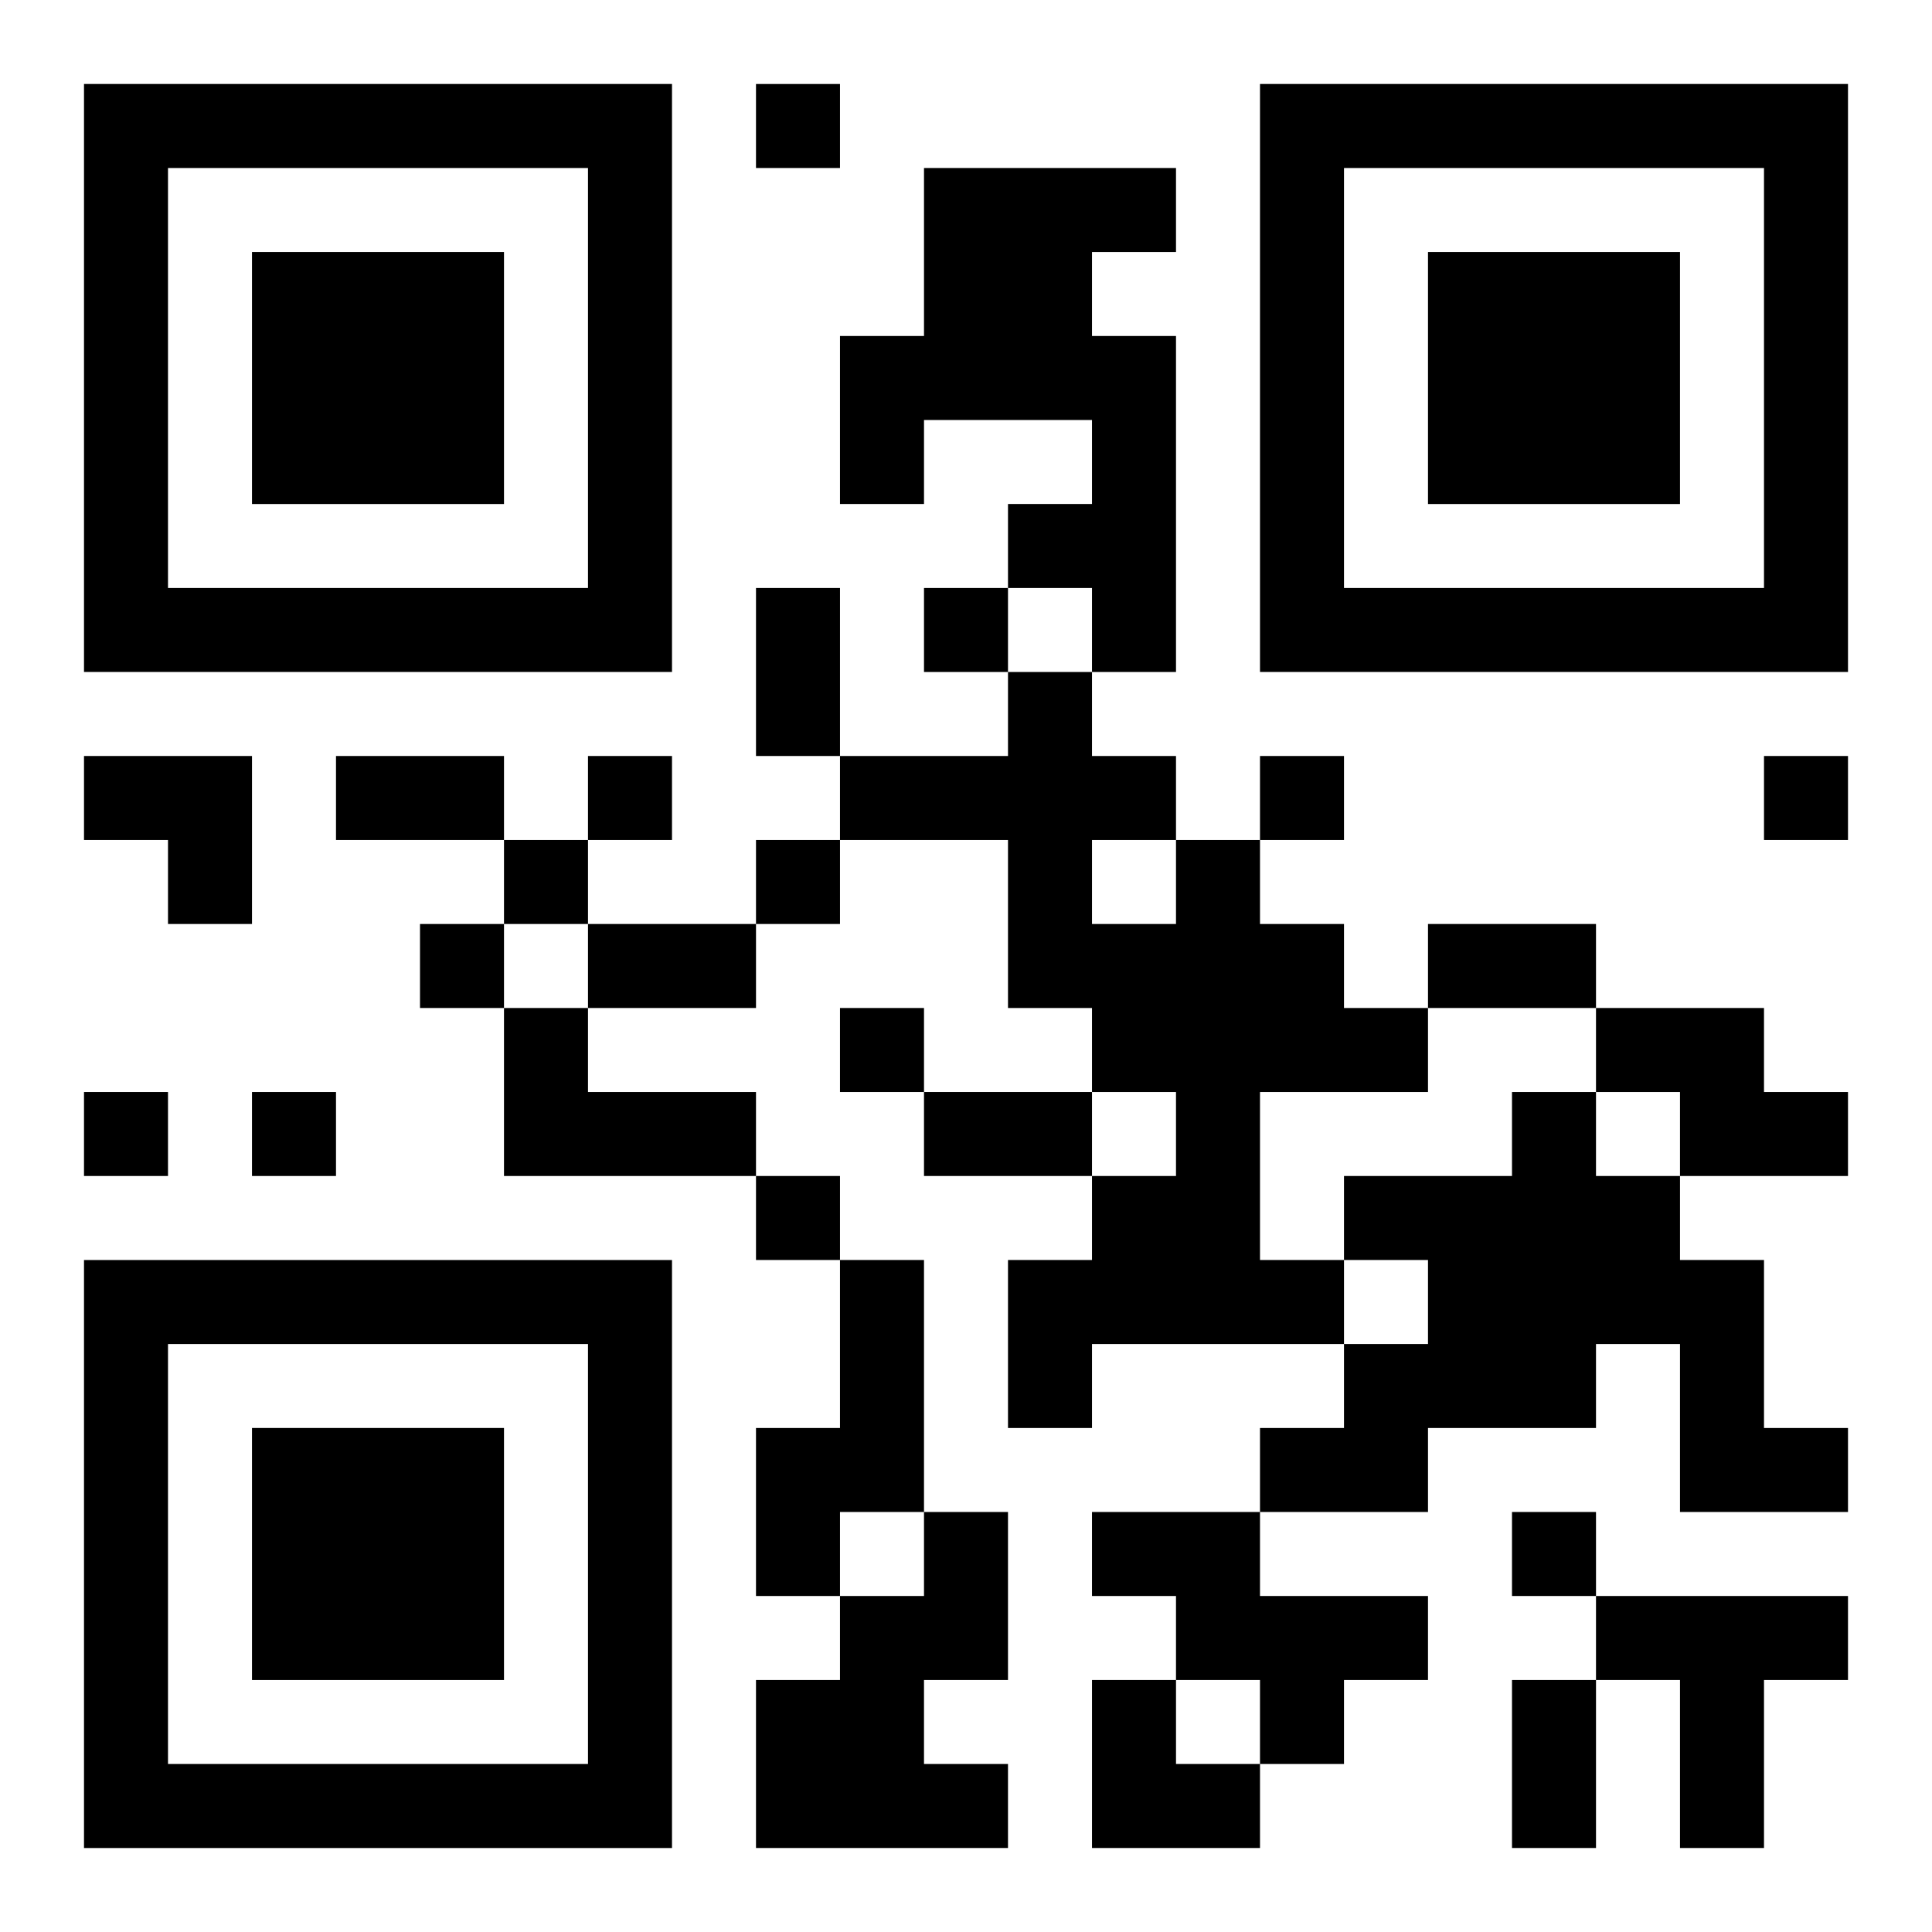 <?xml version="1.0" encoding="UTF-8"?>
<svg width="250" height="250" baseProfile="full" version="1.1" viewBox="-1 -1 23 23" xmlns="http://www.w3.org/2000/svg" xmlns:xlink="http://www.w3.org/1999/xlink"><symbol id="a"><path d="m0 7v7h7v-7h-7zm1 1h5v5h-5v-5zm1 1v3h3v-3h-3z"/></symbol><use y="-7" xlink:href="#a"/><use y="7" xlink:href="#a"/><use x="14" y="-7" xlink:href="#a"/><path d="m10 1h3v1h-1v1h1v4h-1v-1h-1v-1h1v-1h-2v1h-1v-2h1v-2m3 8h1v1h1v1h1v1h-2v2h1v1h-3v1h-1v-2h1v-1h1v-1h-1v-1h-1v-2h-2v-1h2v-1h1v1h1v1m-1 0v1h1v-1h-1m-7 2h1v1h2v1h-3v-2m13 0h2v1h1v1h-2v-1h-1v-1m-1 1h1v1h1v1h1v2h1v1h-2v-2h-1v1h-2v1h-2v-1h1v-1h1v-1h-1v-1h2v-1m-8 2h1v3h-1v1h-1v-2h1v-2m1 3h1v2h-1v1h1v1h-3v-2h1v-1h1v-1m2 0h2v1h2v1h-1v1h-1v-1h-1v-1h-1v-1m6 1h3v1h-1v2h-1v-2h-1v-1m-10-18v1h1v-1h-1m2 6v1h1v-1h-1m-4 2v1h1v-1h-1m8 0v1h1v-1h-1m6 0v1h1v-1h-1m-15 1v1h1v-1h-1m3 0v1h1v-1h-1m-4 1v1h1v-1h-1m5 1v1h1v-1h-1m-9 1v1h1v-1h-1m2 0v1h1v-1h-1m6 1v1h1v-1h-1m9 4v1h1v-1h-1m-9-11h1v2h-1v-2m-5 2h2v1h-2v-1m3 2h2v1h-2v-1m10 0h2v1h-2v-1m-6 2h2v1h-2v-1m7 7h1v2h-1v-2m-17-11h2v2h-1v-1h-1zm12 11h1v1h1v1h-2z"/></svg>
